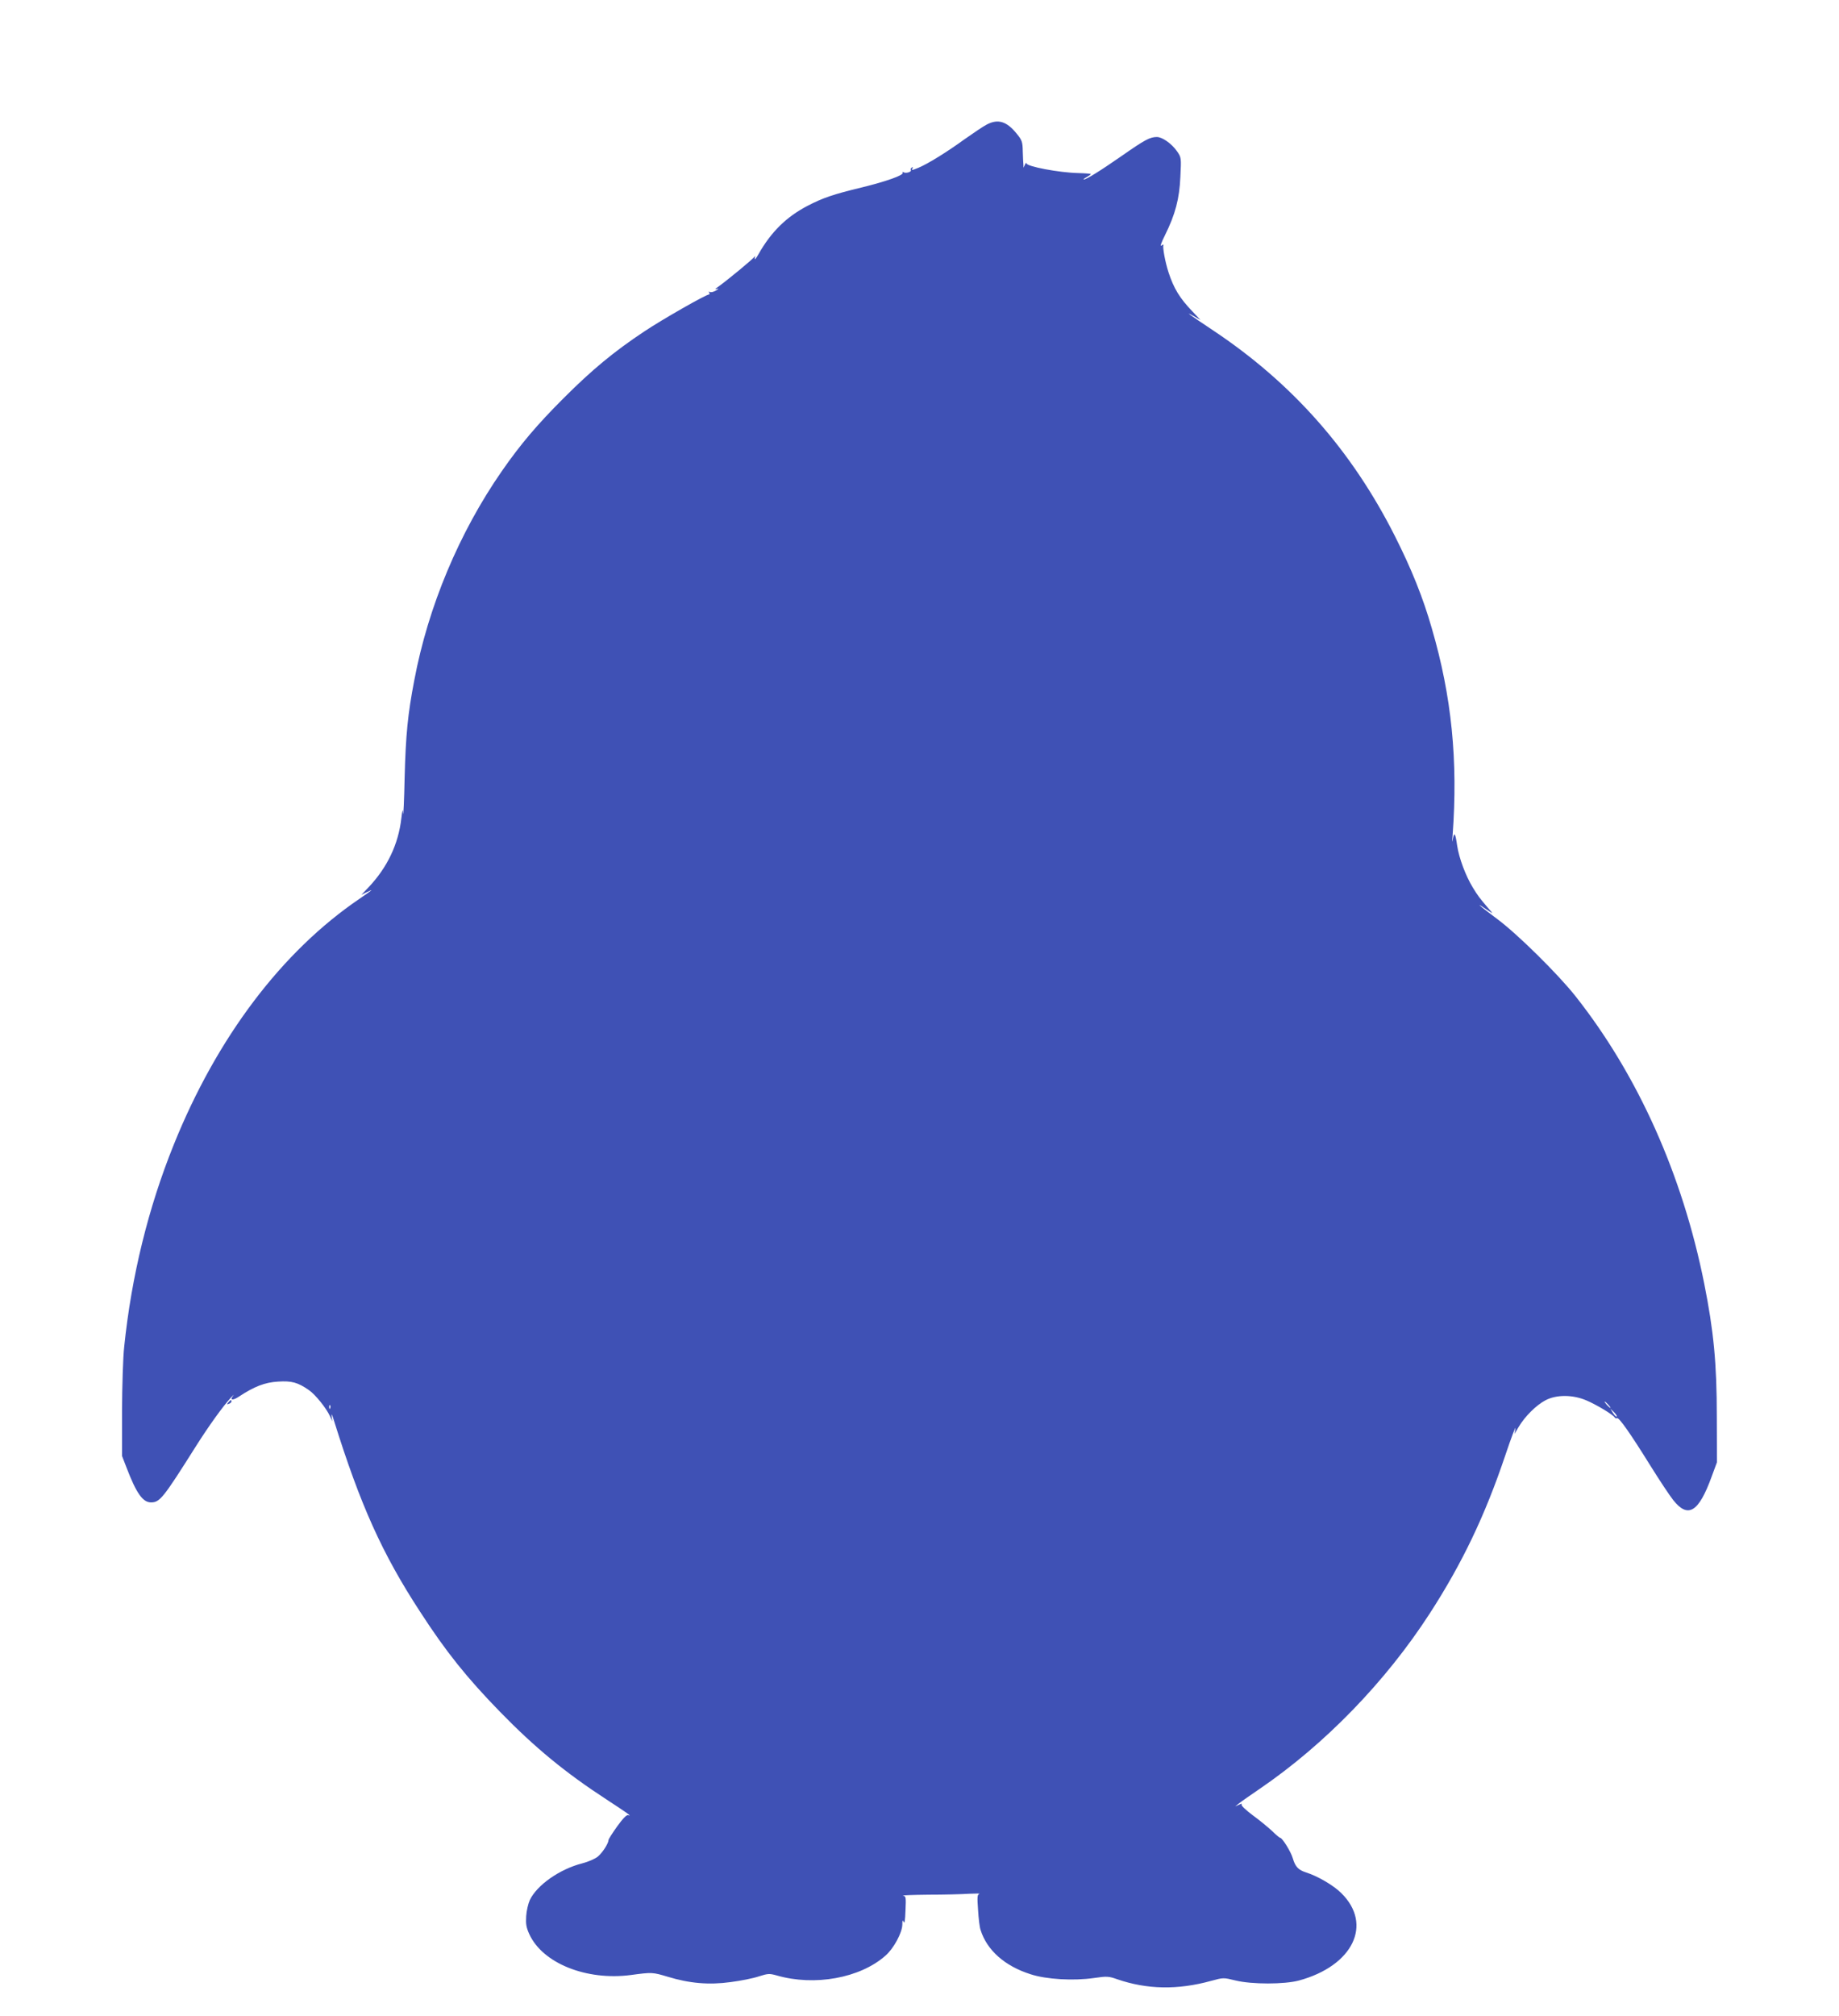 <?xml version="1.0" standalone="no"?>
<!DOCTYPE svg PUBLIC "-//W3C//DTD SVG 20010904//EN"
 "http://www.w3.org/TR/2001/REC-SVG-20010904/DTD/svg10.dtd">
<svg version="1.0" xmlns="http://www.w3.org/2000/svg"
 width="1168pt" height="1280pt" viewBox="0 0 1168 1280"
 preserveAspectRatio="xMidYMid meet">
<g transform="translate(0,1280) scale(0.1,-0.1)"
fill="#3f51b5" stroke="none">
<path d="M6267 12009 c-22 -11 -85 -54 -142 -94 -110 -80 -233 -156 -291 -180
-44 -18 -47 -18 -38 -3 4 7 3 8 -5 4 -6 -4 -9 -11 -6 -16 7 -11 -32 -23 -46
-14 -7 4 -9 3 -6 -3 9 -15 -104 -55 -259 -93 -182 -44 -247 -66 -347 -118
-133 -70 -229 -164 -309 -305 -17 -30 -27 -41 -24 -27 3 14 3 19 0 12 -5 -12
-175 -152 -234 -194 -21 -14 -21 -17 -5 -12 12 3 9 -1 -8 -11 -15 -9 -33 -13
-39 -9 -7 4 -8 3 -4 -4 4 -7 3 -12 -1 -12 -19 0 -298 -159 -413 -236 -191
-127 -329 -241 -511 -423 -168 -168 -274 -293 -392 -463 -270 -389 -468 -860
-556 -1329 -41 -213 -54 -346 -61 -614 -3 -148 -8 -252 -10 -230 -2 32 -4 26
-11 -32 -19 -164 -89 -311 -208 -437 l-46 -48 35 17 c47 23 38 16 -45 -41
-494 -335 -907 -881 -1182 -1564 -161 -399 -268 -834 -314 -1280 -8 -70 -13
-250 -14 -410 l0 -285 29 -75 c62 -162 103 -220 155 -220 56 0 77 26 285 356
83 131 170 252 223 310 15 16 22 22 14 12 -23 -30 -4 -33 37 -6 97 64 164 90
247 95 87 6 127 -5 197 -54 40 -27 111 -115 134 -166 l15 -32 -5 35 c-3 19 4
6 15 -30 167 -535 306 -845 547 -1214 165 -255 296 -418 507 -635 224 -230
417 -388 678 -558 136 -89 163 -108 137 -99 -10 4 -33 -20 -70 -71 -30 -42
-55 -81 -55 -87 -1 -22 -38 -80 -68 -105 -17 -14 -60 -33 -99 -43 -142 -36
-287 -137 -333 -233 -10 -22 -21 -68 -23 -102 -3 -50 0 -71 20 -115 85 -185
363 -296 645 -259 134 18 137 18 234 -11 137 -42 262 -53 399 -34 63 8 144 24
179 36 60 19 68 19 115 6 239 -69 529 -17 690 126 52 45 106 145 107 197 0 29
2 32 9 16 5 -13 9 12 11 72 4 86 3 93 -16 96 -11 2 61 5 161 6 100 0 217 3
260 6 43 2 72 2 64 -1 -13 -4 -14 -20 -8 -102 3 -53 10 -111 16 -127 40 -128
153 -229 317 -281 100 -33 273 -43 404 -24 82 12 93 11 147 -8 189 -65 384
-69 597 -10 77 21 78 21 155 2 103 -25 309 -25 402 0 343 93 471 356 269 555
-49 49 -150 108 -223 131 -50 16 -69 36 -85 90 -12 42 -67 130 -80 130 -4 0
-27 19 -51 43 -25 23 -80 69 -123 100 -44 33 -75 62 -71 68 4 7 -2 7 -17 -1
l-24 -11 22 18 c12 10 73 53 135 95 413 282 799 680 1079 1113 205 317 351
621 480 1005 38 113 67 189 64 170 l-6 -35 27 45 c39 66 112 138 169 168 69
37 173 37 260 0 62 -26 169 -90 180 -108 4 -6 10 -8 15 -5 12 7 85 -97 213
-303 56 -90 121 -188 144 -217 94 -119 162 -78 244 148 l34 92 -1 290 c0 340
-20 544 -80 845 -138 690 -421 1323 -818 1825 -109 138 -369 395 -496 489
-126 94 -150 117 -55 52 30 -20 30 -20 -5 20 -53 62 -63 75 -96 129 -46 76
-87 186 -99 265 -11 78 -18 90 -27 45 -5 -30 -6 -24 -2 20 35 476 -6 884 -132
1315 -56 196 -130 379 -234 585 -275 545 -652 972 -1155 1307 -156 104 -188
127 -120 89 l40 -23 -51 54 c-81 84 -119 147 -152 248 -21 64 -38 156 -33 174
1 5 -5 4 -13 -4 -9 -7 1 23 23 66 66 133 92 232 98 371 6 121 6 123 -21 162
-34 49 -94 91 -128 91 -44 0 -76 -17 -222 -119 -141 -98 -227 -151 -243 -151
-4 1 5 8 20 16 16 9 27 17 25 19 -2 2 -37 5 -79 6 -125 3 -328 42 -330 62 0 7
-4 3 -9 -8 l-9 -20 -1 20 c-1 11 -3 49 -4 85 -1 58 -5 70 -36 108 -65 82 -121
99 -193 61z m3948 -8129 c10 -11 16 -20 13 -20 -3 0 -13 9 -23 20 -10 11 -16
20 -13 20 3 0 13 -9 23 -20z m-8118 -22 c-3 -8 -6 -5 -6 6 -1 11 2 17 5 13 3
-3 4 -12 1 -19z m8171 -53 c-3 -3 -13 7 -23 22 l-17 28 23 -22 c12 -12 20 -25
17 -28z"/>
<path d="M1450 3895 c-11 -13 -10 -14 4 -9 9 3 16 10 16 15 0 13 -6 11 -20 -6z"/>
</g>
</svg>
